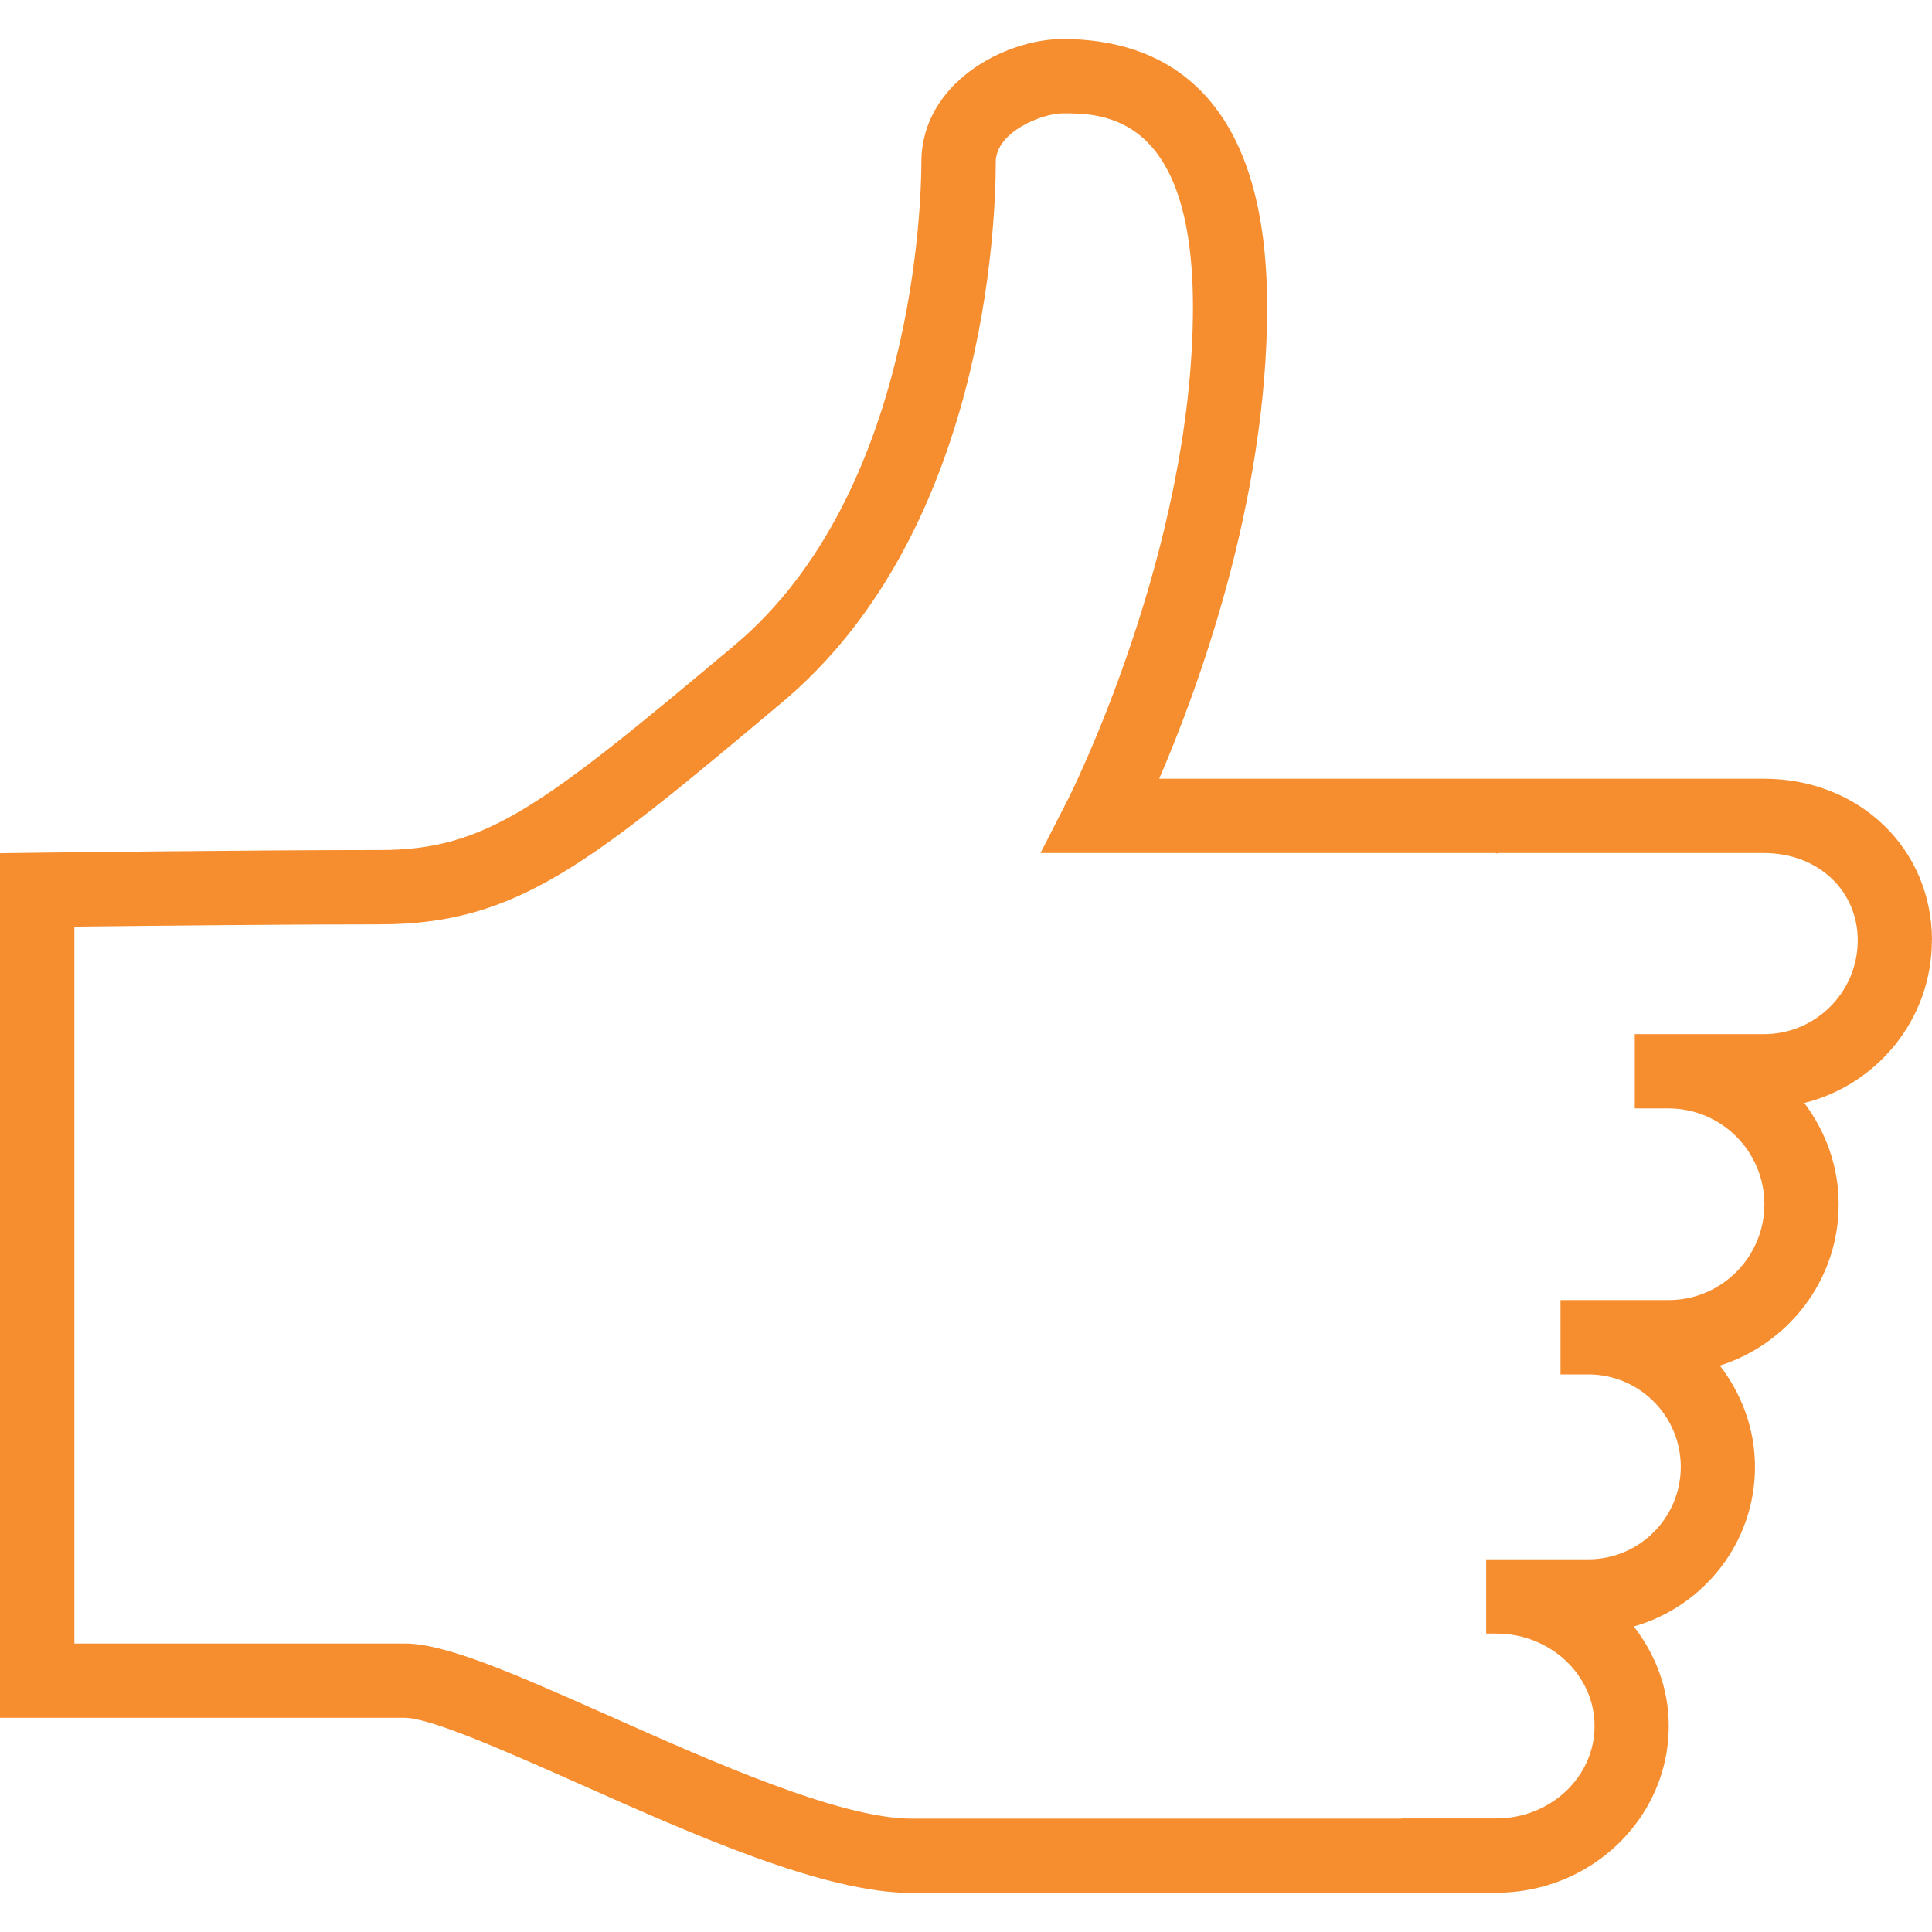 <?xml version="1.0" encoding="UTF-8" standalone="no"?><!DOCTYPE svg PUBLIC "-//W3C//DTD SVG 1.1//EN" "http://www.w3.org/Graphics/SVG/1.1/DTD/svg11.dtd"><svg width="100%" height="100%" viewBox="0 0 32 32" version="1.1" xmlns="http://www.w3.org/2000/svg" xmlns:xlink="http://www.w3.org/1999/xlink" xml:space="preserve" xmlns:serif="http://www.serif.com/" style="fill-rule:evenodd;clip-rule:evenodd;stroke-linejoin:round;stroke-miterlimit:2;"><rect id="Artboard1" x="0" y="0" width="32" height="32" style="fill:none;"/><g id="Artboard11" serif:id="Artboard1"><path d="M32,15.575c0,-1.511 -1.197,-2.677 -2.785,-2.677l-10.015,0c0.64,-1.484 1.788,-4.598 1.788,-7.812c0,-3.67 -1.84,-4.44 -3.385,-4.44c-0.958,0 -2.342,0.727 -2.342,2.038c0,0.554 -0.088,5.48 -3.096,8.004c-3.205,2.689 -4.117,3.391 -5.872,3.391c-2.048,0 -5.686,0.045 -5.686,0.045l-0.607,0.008l0,14.32l6.701,0c0.436,0 1.74,0.582 2.893,1.094c1.903,0.847 4.058,1.808 5.51,1.808l9.679,-0.004c1.575,0 2.857,-1.239 2.857,-2.762c0,-0.62 -0.221,-1.187 -0.579,-1.648c1.154,-0.331 2.007,-1.384 2.007,-2.644c0,-0.633 -0.223,-1.21 -0.582,-1.677c1.136,-0.362 1.968,-1.416 1.968,-2.671c0,-0.631 -0.216,-1.21 -0.569,-1.679c1.209,-0.303 2.113,-1.39 2.113,-2.693l0.002,-0.001Zm-2.785,1.554l-2.138,0l0,1.23l0.56,0c0.875,0 1.587,0.712 1.587,1.588c0,0.875 -0.713,1.587 -1.587,1.587l-1.79,0l0,1.231l0.462,0c0.843,0 1.53,0.686 1.53,1.531c0,0.844 -0.687,1.531 -1.53,1.531l-1.693,0l0,1.23l0.168,0c0.896,0 1.627,0.688 1.627,1.531c0,0.845 -0.731,1.531 -1.627,1.531l-1.572,0l0,0.004l-8.107,0c-1.19,0 -3.307,-0.943 -5.01,-1.701c-1.671,-0.744 -2.729,-1.2 -3.393,-1.2l-5.47,0l0,-11.874c1.12,-0.013 3.535,-0.038 5.062,-0.038c2.276,0 3.472,-1.002 6.663,-3.679c3.364,-2.823 3.536,-7.947 3.536,-8.947c0,-0.502 0.771,-0.807 1.111,-0.807c0.644,0 2.155,0 2.155,3.209c0,4.054 -2.047,8.107 -2.067,8.148l-0.458,0.895l7.539,0c0.021,0.015 0.035,0 0.035,0l4.408,0c0.9,0 1.554,0.624 1.554,1.446c0,0.857 -0.696,1.554 -1.554,1.554l-0.001,0Z" style="fill:#f68d2e;fill-rule:nonzero;"/></g></svg>